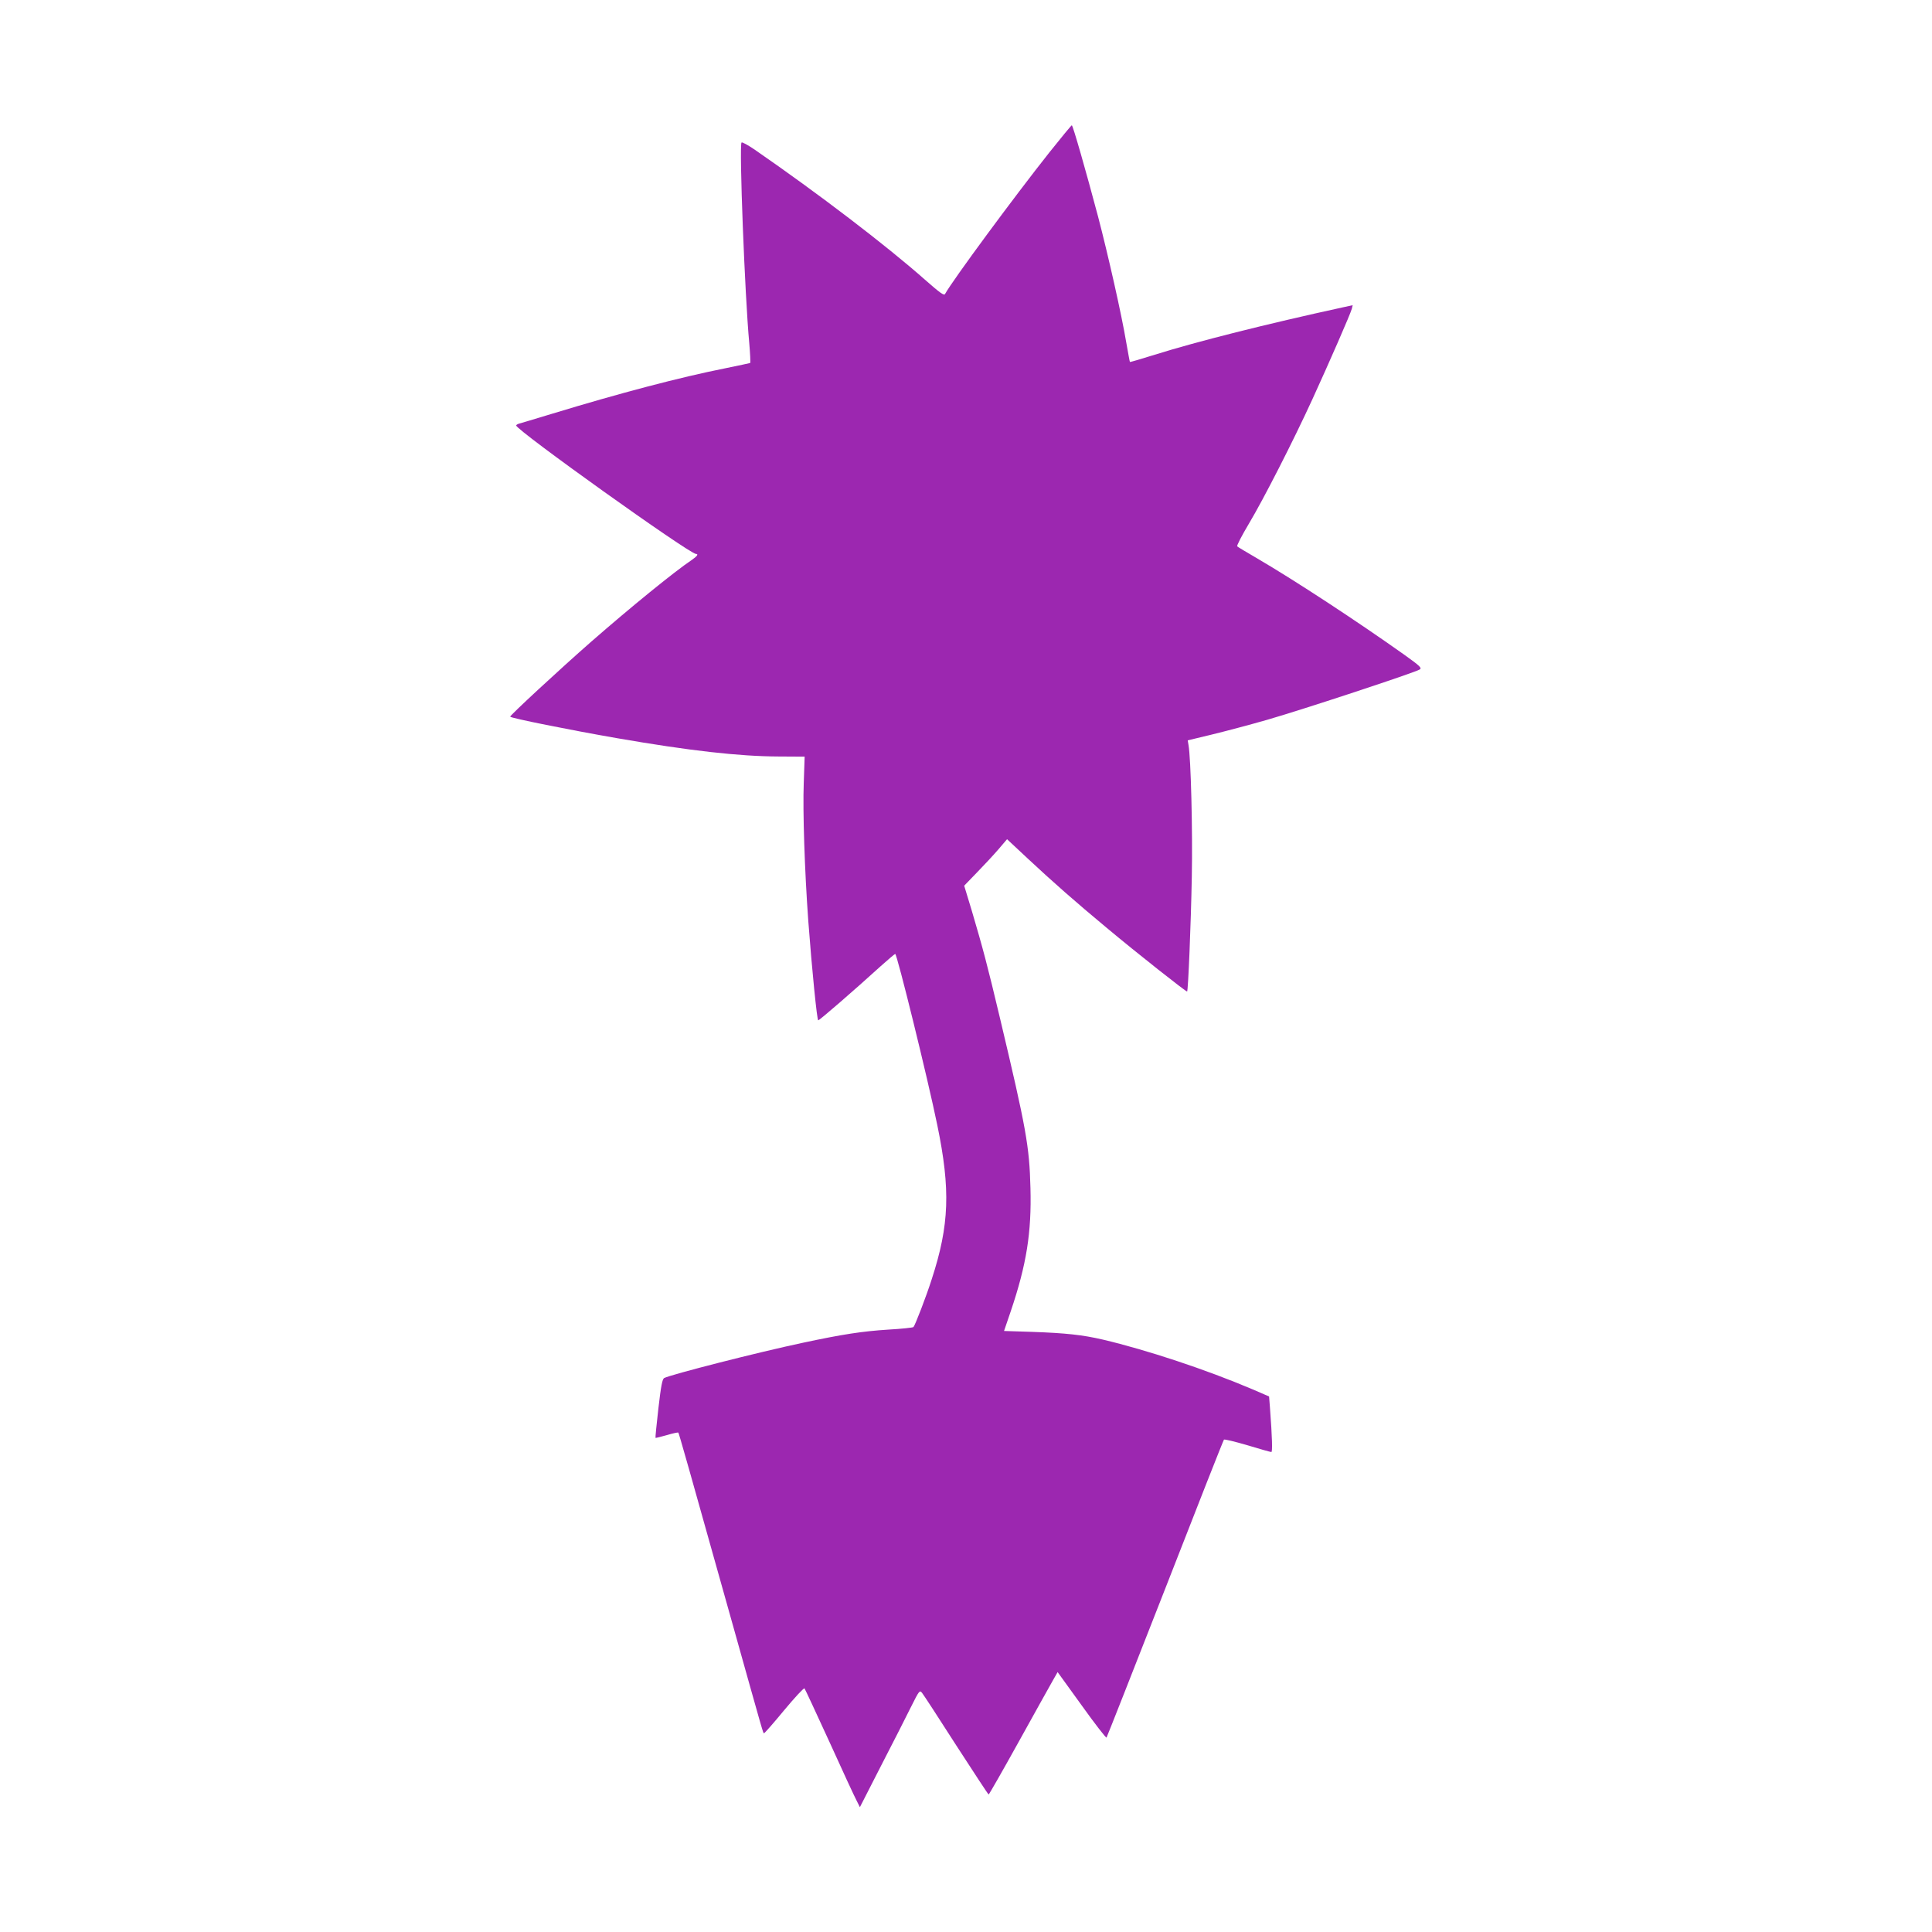 <?xml version="1.0" standalone="no"?>
<!DOCTYPE svg PUBLIC "-//W3C//DTD SVG 20010904//EN"
 "http://www.w3.org/TR/2001/REC-SVG-20010904/DTD/svg10.dtd">
<svg version="1.0" xmlns="http://www.w3.org/2000/svg"
 width="1280pt" height="1280pt" viewBox="0 0 1280 1280"
 preserveAspectRatio="xMidYMid meet">
<g transform="translate(0,1280) scale(0.1,-0.1)"
fill="#9c27b0" stroke="none">
<path d="M6953 11791 c-233 -294 -639 -844 -692 -939 -7 -12 -34 8 -133 95
-258 228 -703 568 -1130 863 -43 29 -81 50 -85 46 -17 -16 22 -1021 51 -1329
6 -71 9 -130 6 -132 -3 -1 -77 -17 -165 -35 -297 -59 -697 -164 -1150 -302
-110 -33 -208 -63 -217 -65 -10 -3 -18 -8 -18 -12 0 -31 1148 -851 1191 -851
19 0 7 -16 -28 -40 -115 -77 -406 -314 -668 -543 -203 -178 -535 -485 -535
-495 0 -9 399 -89 710 -143 479 -83 808 -120 1068 -121 l173 -1 -6 -176 c-7
-185 6 -581 30 -911 24 -322 58 -660 66 -660 8 0 236 197 414 359 49 44 93 81
96 81 12 0 215 -823 279 -1135 88 -427 80 -661 -37 -1020 -37 -116 -110 -305
-121 -317 -4 -4 -79 -12 -167 -17 -172 -11 -303 -31 -565 -87 -302 -64 -876
-211 -920 -234 -12 -7 -21 -53 -38 -201 -12 -106 -21 -194 -19 -195 1 -2 35 7
75 18 40 12 74 19 76 17 4 -4 63 -211 351 -1239 221 -788 210 -751 217 -753 3
-1 63 67 133 152 70 84 130 149 135 145 4 -5 78 -164 165 -354 86 -190 167
-365 180 -389 l22 -44 140 274 c78 151 167 326 198 389 55 110 58 114 74 94 9
-11 111 -167 226 -347 116 -179 212 -326 215 -326 3 0 92 156 198 347 106 191
207 373 226 406 l33 58 159 -220 c87 -122 162 -218 165 -214 3 4 178 448 389
987 210 539 385 983 389 987 3 4 73 -13 155 -37 82 -25 153 -45 159 -45 8 0 6
93 -9 291 l-6 77 -111 48 c-306 130 -698 260 -991 329 -134 31 -243 43 -467
51 l-187 6 45 132 c104 308 138 521 130 815 -7 278 -28 393 -202 1126 -85 358
-114 465 -186 709 l-51 168 84 87 c46 47 110 116 142 153 l58 68 137 -128
c166 -155 316 -287 523 -459 202 -169 528 -426 533 -422 7 8 25 438 31 759 6
303 -6 789 -22 875 l-5 30 158 38 c87 21 253 65 368 98 233 67 986 315 1012
334 14 10 -1 24 -103 97 -314 223 -723 491 -974 638 -69 40 -129 76 -133 80
-5 4 30 71 77 150 98 164 294 548 421 825 110 240 253 567 261 599 l6 24 -69
-15 c-500 -109 -965 -226 -1242 -313 -90 -28 -164 -50 -165 -48 -2 2 -12 62
-25 133 -30 180 -120 578 -186 830 -81 305 -167 605 -174 605 -3 0 -70 -81
-148 -179z"/>
</g>
</svg>
